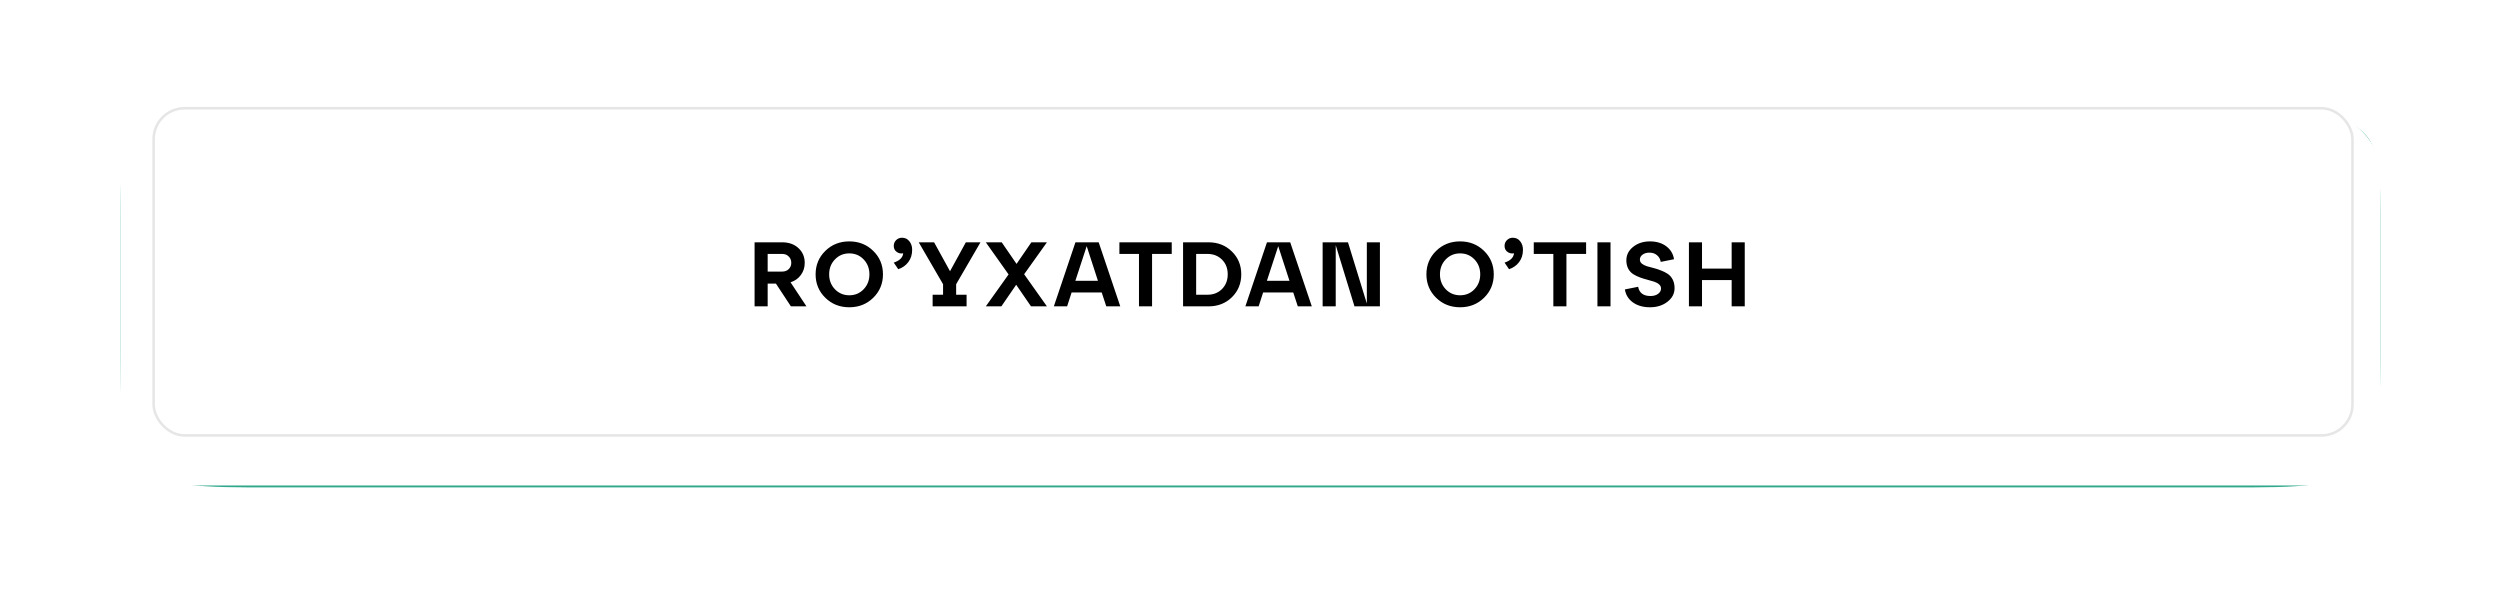 <?xml version="1.0" encoding="UTF-8"?> <svg xmlns="http://www.w3.org/2000/svg" width="561" height="137" viewBox="0 0 561 137" fill="none"><g filter="url(#filter0_ddddiii_124_225)"><path d="M27 50.177C27 38.129 27 32.106 30.743 28.363C34.485 24.621 40.509 24.621 52.556 24.621H508.631C520.678 24.621 526.702 24.621 530.444 28.363C534.187 32.106 534.187 38.129 534.187 50.177V73.842C534.187 89.905 534.187 97.936 529.197 102.926C524.207 107.916 516.175 107.916 500.112 107.916H61.075C45.012 107.916 36.98 107.916 31.99 102.926C27 97.936 27 89.905 27 73.842V50.177Z" fill="#31A88C"></path></g><g filter="url(#filter1_dddii_124_225)"><rect x="27" y="19" width="507.187" height="83.296" rx="12.778" fill="white"></rect></g><rect x="34.477" y="24.29" width="493.421" height="73.421" rx="6.952" stroke="#020203" stroke-opacity="0.1" stroke-width="0.579"></rect><path d="M177.398 63.347L180.971 68.747H177.48L174.113 63.634H172.264V68.747H169.328V54.373H175.509C177.028 54.373 178.253 54.812 179.184 55.688C180.115 56.55 180.581 57.652 180.581 58.993C180.581 60.02 180.293 60.924 179.718 61.704C179.157 62.484 178.383 63.032 177.398 63.347ZM175.509 56.981H172.264V60.944H175.509C176.125 60.944 176.618 60.759 176.987 60.39C177.37 60.02 177.562 59.548 177.562 58.973C177.562 58.398 177.37 57.926 176.987 57.556C176.618 57.173 176.125 56.981 175.509 56.981ZM185.2 66.817C183.749 65.393 183.023 63.641 183.023 61.56C183.023 59.479 183.749 57.727 185.2 56.304C186.651 54.88 188.444 54.168 190.579 54.168C192.715 54.168 194.508 54.88 195.959 56.304C197.41 57.727 198.136 59.479 198.136 61.56C198.136 63.641 197.41 65.393 195.959 66.817C194.508 68.24 192.715 68.952 190.579 68.952C188.444 68.952 186.651 68.24 185.2 66.817ZM187.356 58.213C186.493 59.117 186.062 60.232 186.062 61.56C186.062 62.888 186.493 64.004 187.356 64.907C188.232 65.811 189.306 66.262 190.579 66.262C191.866 66.262 192.941 65.811 193.803 64.907C194.666 64.004 195.097 62.888 195.097 61.56C195.097 60.232 194.666 59.117 193.803 58.213C192.941 57.31 191.866 56.858 190.579 56.858C189.306 56.858 188.232 57.31 187.356 58.213ZM202.408 53.347C203.093 53.347 203.64 53.607 204.051 54.127C204.475 54.647 204.688 55.284 204.688 56.037C204.688 57.132 204.4 58.056 203.825 58.809C203.264 59.562 202.511 60.095 201.567 60.41L200.56 58.932C201.888 58.48 202.593 57.782 202.675 56.837C202.142 56.947 201.656 56.844 201.218 56.529C200.779 56.215 200.56 55.763 200.56 55.174C200.56 54.668 200.738 54.236 201.094 53.881C201.464 53.525 201.902 53.347 202.408 53.347ZM220.022 54.373L214.56 63.778V66.139H216.901V68.747H209.283V66.139H211.624V63.778L206.162 54.373H209.611L213.184 60.862L216.736 54.373H220.022ZM231.44 54.373H234.931L229.818 61.54L234.931 68.747H231.358L228.032 63.901L224.705 68.747H221.215L226.327 61.581L221.215 54.373H224.787L228.114 59.219L231.44 54.373ZM251.39 68.747H248.249L247.222 65.626H240.467L239.46 68.747H236.483L241.329 54.373H246.545L251.39 68.747ZM243.855 55.236L241.308 63.018H246.38L243.855 55.236ZM258.524 68.747H255.587V56.981H251.193V54.373H262.938V56.981H258.524V68.747ZM271.189 68.747H265.48V54.373H271.189C273.297 54.373 275.049 55.065 276.445 56.447C277.841 57.816 278.54 59.52 278.54 61.56C278.54 63.6 277.841 65.311 276.445 66.694C275.049 68.062 273.297 68.747 271.189 68.747ZM268.417 56.981V66.139H270.942C272.284 66.139 273.379 65.708 274.228 64.846C275.076 63.983 275.501 62.888 275.501 61.56C275.501 60.219 275.076 59.123 274.228 58.275C273.379 57.412 272.284 56.981 270.942 56.981H268.417ZM294.369 68.747H291.227L290.2 65.626H283.445L282.439 68.747H279.461L284.307 54.373H289.523L294.369 68.747ZM286.833 55.236L284.287 63.018H289.359L286.833 55.236ZM306.717 68.11V54.373H309.653V68.747H303.945L299.736 55.01V68.747H296.799V54.373H302.487L306.717 68.11ZM322.265 66.817C320.814 65.393 320.088 63.641 320.088 61.56C320.088 59.479 320.814 57.727 322.265 56.304C323.716 54.88 325.509 54.168 327.644 54.168C329.78 54.168 331.573 54.88 333.024 56.304C334.475 57.727 335.201 59.479 335.201 61.56C335.201 63.641 334.475 65.393 333.024 66.817C331.573 68.24 329.78 68.952 327.644 68.952C325.509 68.952 323.716 68.24 322.265 66.817ZM324.421 58.213C323.558 59.117 323.127 60.232 323.127 61.56C323.127 62.888 323.558 64.004 324.421 64.907C325.297 65.811 326.371 66.262 327.644 66.262C328.931 66.262 330.006 65.811 330.868 64.907C331.731 64.004 332.162 62.888 332.162 61.56C332.162 60.232 331.731 59.117 330.868 58.213C330.006 57.31 328.931 56.858 327.644 56.858C326.371 56.858 325.297 57.31 324.421 58.213ZM339.473 53.347C340.158 53.347 340.705 53.607 341.116 54.127C341.54 54.647 341.753 55.284 341.753 56.037C341.753 57.132 341.465 58.056 340.89 58.809C340.329 59.562 339.576 60.095 338.632 60.41L337.625 58.932C338.953 58.48 339.658 57.782 339.74 56.837C339.206 56.947 338.721 56.844 338.282 56.529C337.844 56.215 337.625 55.763 337.625 55.174C337.625 54.668 337.803 54.236 338.159 53.881C338.529 53.525 338.967 53.347 339.473 53.347ZM351.507 68.747H348.571V56.981H344.177V54.373H355.922V56.981H351.507V68.747ZM361.4 68.747H358.464V54.373H361.4V68.747ZM364.624 64.948L367.601 64.353C367.71 65.01 367.998 65.523 368.463 65.893C368.942 66.249 369.572 66.427 370.352 66.427C371.051 66.427 371.619 66.269 372.057 65.954C372.508 65.626 372.734 65.222 372.734 64.743C372.734 64.373 372.591 64.065 372.303 63.819C372.016 63.559 371.639 63.353 371.174 63.203C370.722 63.052 370.222 62.908 369.675 62.772C369.127 62.635 368.573 62.464 368.012 62.258C367.464 62.053 366.958 61.806 366.492 61.519C366.04 61.232 365.671 60.828 365.383 60.308C365.096 59.774 364.952 59.144 364.952 58.419C364.952 57.214 365.459 56.208 366.472 55.4C367.498 54.579 368.751 54.168 370.229 54.168C371.721 54.168 372.953 54.538 373.925 55.277C374.897 56.016 375.472 56.981 375.65 58.172L372.673 58.768C372.563 58.138 372.283 57.638 371.831 57.269C371.393 56.885 370.825 56.694 370.127 56.694C369.497 56.694 368.984 56.844 368.587 57.145C368.19 57.433 367.991 57.803 367.991 58.254C367.991 58.61 368.135 58.911 368.422 59.158C368.71 59.39 369.079 59.582 369.531 59.733C369.997 59.87 370.503 60.006 371.051 60.143C371.598 60.28 372.146 60.458 372.693 60.677C373.255 60.883 373.761 61.136 374.213 61.437C374.678 61.738 375.055 62.163 375.342 62.71C375.63 63.258 375.773 63.908 375.773 64.661C375.773 65.879 375.239 66.899 374.172 67.72C373.118 68.541 371.817 68.952 370.27 68.952C368.723 68.952 367.444 68.589 366.431 67.864C365.418 67.138 364.815 66.166 364.624 64.948ZM381.931 68.747H378.995V54.373H381.931V60.267H388.584V54.373H391.521V68.747H388.584V62.854H381.931V68.747Z" fill="black"></path><defs><filter id="filter0_ddddiii_124_225" x="0.507" y="0.442" width="560.172" height="136.281" filterUnits="userSpaceOnUse" color-interpolation-filters="sRGB"><feFlood flood-opacity="0" result="BackgroundImageFix"></feFlood><feColorMatrix in="SourceAlpha" type="matrix" values="0 0 0 0 0 0 0 0 0 0 0 0 0 0 0 0 0 0 127 0" result="hardAlpha"></feColorMatrix><feMorphology radius="11.926" operator="erode" in="SourceAlpha" result="effect1_dropShadow_124_225"></feMorphology><feOffset dy="11.926"></feOffset><feGaussianBlur stdDeviation="1.15"></feGaussianBlur><feComposite in2="hardAlpha" operator="out"></feComposite><feColorMatrix type="matrix" values="0 0 0 0 0.009 0 0 0 0 0.007 0 0 0 0 0.013 0 0 0 0.9 0"></feColorMatrix><feBlend mode="normal" in2="BackgroundImageFix" result="effect1_dropShadow_124_225"></feBlend><feColorMatrix in="SourceAlpha" type="matrix" values="0 0 0 0 0 0 0 0 0 0 0 0 0 0 0 0 0 0 127 0" result="hardAlpha"></feColorMatrix><feMorphology radius="11.074" operator="erode" in="SourceAlpha" result="effect2_dropShadow_124_225"></feMorphology><feOffset dy="15.334"></feOffset><feGaussianBlur stdDeviation="3.791"></feGaussianBlur><feComposite in2="hardAlpha" operator="out"></feComposite><feColorMatrix type="matrix" values="0 0 0 0 0.009 0 0 0 0 0.007 0 0 0 0 0.013 0 0 0 0.25 0"></feColorMatrix><feBlend mode="normal" in2="effect1_dropShadow_124_225" result="effect2_dropShadow_124_225"></feBlend><feColorMatrix in="SourceAlpha" type="matrix" values="0 0 0 0 0 0 0 0 0 0 0 0 0 0 0 0 0 0 127 0" result="hardAlpha"></feColorMatrix><feMorphology radius="13.63" operator="erode" in="SourceAlpha" result="effect3_dropShadow_124_225"></feMorphology><feOffset dy="22.148"></feOffset><feGaussianBlur stdDeviation="6.772"></feGaussianBlur><feComposite in2="hardAlpha" operator="out"></feComposite><feColorMatrix type="matrix" values="0 0 0 0 0.009 0 0 0 0 0.007 0 0 0 0 0.013 0 0 0 0.25 0"></feColorMatrix><feBlend mode="normal" in2="effect2_dropShadow_124_225" result="effect3_dropShadow_124_225"></feBlend><feColorMatrix in="SourceAlpha" type="matrix" values="0 0 0 0 0 0 0 0 0 0 0 0 0 0 0 0 0 0 127 0" result="hardAlpha"></feColorMatrix><feOffset dy="2.314"></feOffset><feGaussianBlur stdDeviation="13.246"></feGaussianBlur><feComposite in2="hardAlpha" operator="out"></feComposite><feColorMatrix type="matrix" values="0 0 0 0 0.012 0 0 0 0 1 0 0 0 0 0.765 0 0 0 0.6 0"></feColorMatrix><feBlend mode="normal" in2="effect3_dropShadow_124_225" result="effect4_dropShadow_124_225"></feBlend><feBlend mode="normal" in="SourceGraphic" in2="effect4_dropShadow_124_225" result="shape"></feBlend><feColorMatrix in="SourceAlpha" type="matrix" values="0 0 0 0 0 0 0 0 0 0 0 0 0 0 0 0 0 0 127 0" result="hardAlpha"></feColorMatrix><feMorphology radius="23.852" operator="dilate" in="SourceAlpha" result="effect5_innerShadow_124_225"></feMorphology><feOffset dy="-24.704"></feOffset><feGaussianBlur stdDeviation="1.576"></feGaussianBlur><feComposite in2="hardAlpha" operator="arithmetic" k2="-1" k3="1"></feComposite><feColorMatrix type="matrix" values="0 0 0 0 0.012 0 0 0 0 1 0 0 0 0 0.765 0 0 0 0.5 0"></feColorMatrix><feBlend mode="normal" in2="shape" result="effect5_innerShadow_124_225"></feBlend><feColorMatrix in="SourceAlpha" type="matrix" values="0 0 0 0 0 0 0 0 0 0 0 0 0 0 0 0 0 0 127 0" result="hardAlpha"></feColorMatrix><feMorphology radius="23.852" operator="dilate" in="SourceAlpha" result="effect6_innerShadow_124_225"></feMorphology><feOffset dx="-23.852" dy="-12.778"></feOffset><feGaussianBlur stdDeviation="1.576"></feGaussianBlur><feComposite in2="hardAlpha" operator="arithmetic" k2="-1" k3="1"></feComposite><feColorMatrix type="matrix" values="0 0 0 0 0.191 0 0 0 0 0.661 0 0 0 0 0.549 0 0 0 1 0"></feColorMatrix><feBlend mode="normal" in2="effect5_innerShadow_124_225" result="effect6_innerShadow_124_225"></feBlend><feColorMatrix in="SourceAlpha" type="matrix" values="0 0 0 0 0 0 0 0 0 0 0 0 0 0 0 0 0 0 127 0" result="hardAlpha"></feColorMatrix><feMorphology radius="23.852" operator="dilate" in="SourceAlpha" result="effect7_innerShadow_124_225"></feMorphology><feOffset dx="23.852" dy="-12.778"></feOffset><feGaussianBlur stdDeviation="1.576"></feGaussianBlur><feComposite in2="hardAlpha" operator="arithmetic" k2="-1" k3="1"></feComposite><feColorMatrix type="matrix" values="0 0 0 0 0 0 0 0 0 0.585 0 0 0 0 0.446 0 0 0 1 0"></feColorMatrix><feBlend mode="normal" in2="effect6_innerShadow_124_225" result="effect7_innerShadow_124_225"></feBlend></filter><filter id="filter1_dddii_124_225" x="18.481" y="10.481" width="524.224" height="100.333" filterUnits="userSpaceOnUse" color-interpolation-filters="sRGB"><feFlood flood-opacity="0" result="BackgroundImageFix"></feFlood><feColorMatrix in="SourceAlpha" type="matrix" values="0 0 0 0 0 0 0 0 0 0 0 0 0 0 0 0 0 0 127 0" result="hardAlpha"></feColorMatrix><feOffset dy="0.852"></feOffset><feComposite in2="hardAlpha" operator="out"></feComposite><feColorMatrix type="matrix" values="0 0 0 0 0.012 0 0 0 0 1 0 0 0 0 0.765 0 0 0 0.5 0"></feColorMatrix><feBlend mode="normal" in2="BackgroundImageFix" result="effect1_dropShadow_124_225"></feBlend><feColorMatrix in="SourceAlpha" type="matrix" values="0 0 0 0 0 0 0 0 0 0 0 0 0 0 0 0 0 0 127 0" result="hardAlpha"></feColorMatrix><feOffset dy="2.314"></feOffset><feComposite in2="hardAlpha" operator="out"></feComposite><feColorMatrix type="matrix" values="0 0 0 0 0.012 0 0 0 0 1 0 0 0 0 0.765 0 0 0 0.2 0"></feColorMatrix><feBlend mode="normal" in2="effect1_dropShadow_124_225" result="effect2_dropShadow_124_225"></feBlend><feColorMatrix in="SourceAlpha" type="matrix" values="0 0 0 0 0 0 0 0 0 0 0 0 0 0 0 0 0 0 127 0" result="hardAlpha"></feColorMatrix><feOffset dy="3.471"></feOffset><feComposite in2="hardAlpha" operator="out"></feComposite><feColorMatrix type="matrix" values="0 0 0 0 0.012 0 0 0 0 1 0 0 0 0 0.765 0 0 0 0.1 0"></feColorMatrix><feBlend mode="normal" in2="effect2_dropShadow_124_225" result="effect3_dropShadow_124_225"></feBlend><feBlend mode="normal" in="SourceGraphic" in2="effect3_dropShadow_124_225" result="shape"></feBlend><feColorMatrix in="SourceAlpha" type="matrix" values="0 0 0 0 0 0 0 0 0 0 0 0 0 0 0 0 0 0 127 0" result="hardAlpha"></feColorMatrix><feOffset dx="8.519" dy="8.519"></feOffset><feGaussianBlur stdDeviation="17.037"></feGaussianBlur><feComposite in2="hardAlpha" operator="arithmetic" k2="-1" k3="1"></feComposite><feColorMatrix type="matrix" values="0 0 0 0 0.012 0 0 0 0 1 0 0 0 0 0.765 0 0 0 0.3 0"></feColorMatrix><feBlend mode="normal" in2="shape" result="effect4_innerShadow_124_225"></feBlend><feColorMatrix in="SourceAlpha" type="matrix" values="0 0 0 0 0 0 0 0 0 0 0 0 0 0 0 0 0 0 127 0" result="hardAlpha"></feColorMatrix><feOffset dx="-8.519" dy="-8.519"></feOffset><feGaussianBlur stdDeviation="17.037"></feGaussianBlur><feComposite in2="hardAlpha" operator="arithmetic" k2="-1" k3="1"></feComposite><feColorMatrix type="matrix" values="0 0 0 0 1 0 0 0 0 1 0 0 0 0 1 0 0 0 0.44 0"></feColorMatrix><feBlend mode="normal" in2="effect4_innerShadow_124_225" result="effect5_innerShadow_124_225"></feBlend></filter></defs></svg> 